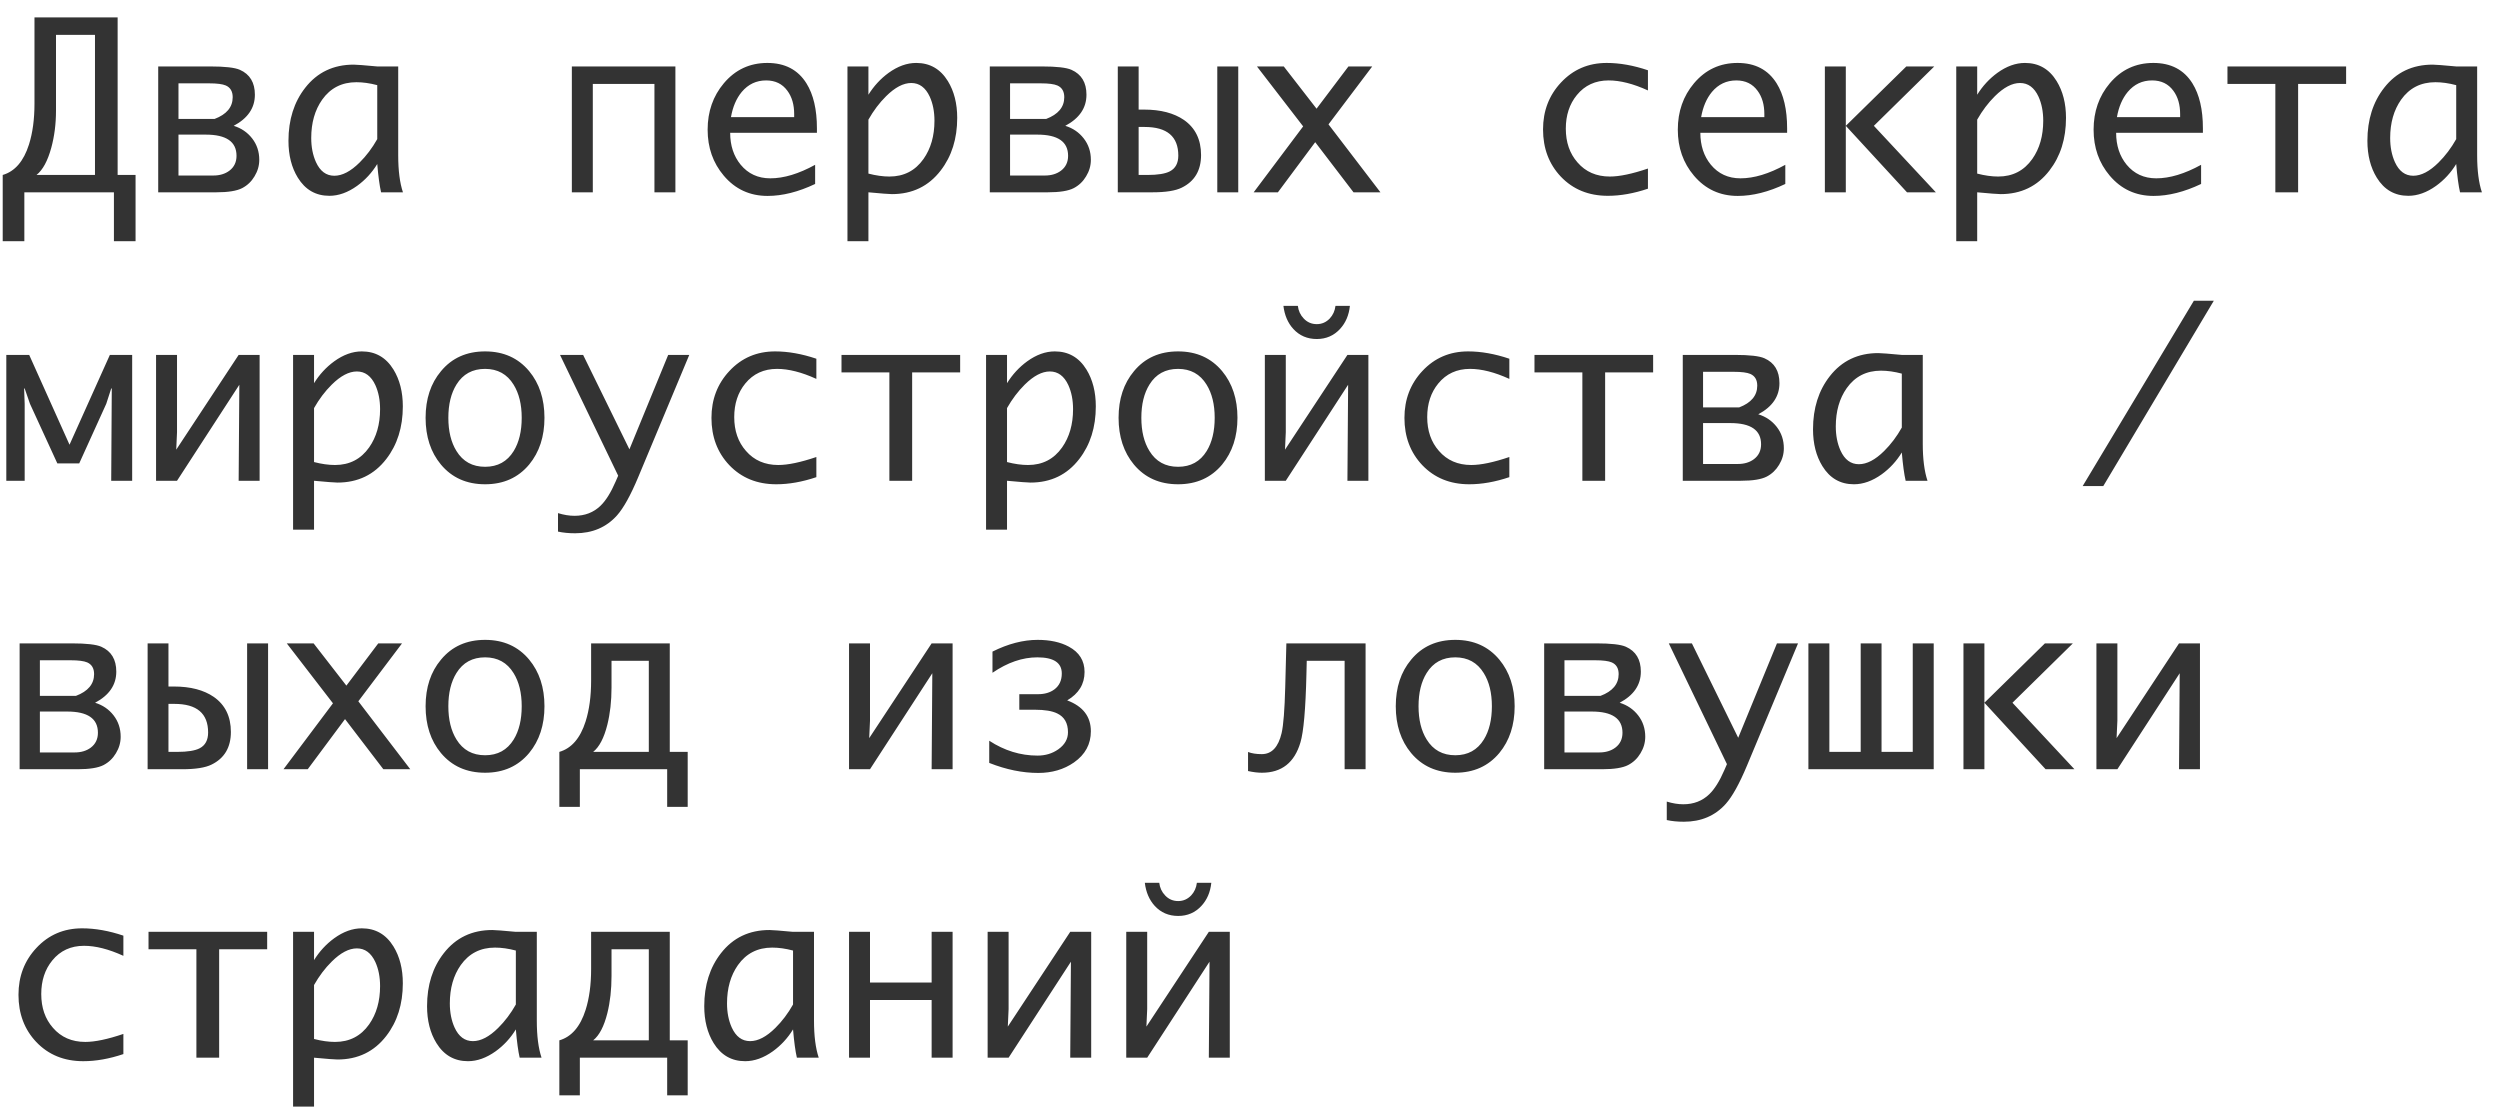 <?xml version="1.0" encoding="UTF-8"?> <svg xmlns="http://www.w3.org/2000/svg" width="130" height="58" viewBox="0 0 130 58" fill="none"><path d="M7.049 12.543H5.924V10H1.266V12.543H0.141V9.098C0.773 8.914 1.229 8.387 1.506 7.516C1.697 6.914 1.793 6.205 1.793 5.389V0.906H6.117V9.098H7.049V12.543ZM4.939 9.098V1.814H2.912V5.752C2.912 6.439 2.83 7.084 2.666 7.686C2.479 8.369 2.223 8.84 1.898 9.098H4.939ZM8.227 10V3.455H10.934C11.699 3.455 12.213 3.514 12.475 3.631C12.994 3.861 13.254 4.293 13.254 4.926C13.254 5.613 12.887 6.152 12.152 6.543C12.547 6.664 12.867 6.883 13.113 7.199C13.359 7.516 13.482 7.887 13.482 8.312C13.482 8.613 13.4 8.898 13.236 9.168C13.076 9.438 12.861 9.643 12.592 9.783C12.31 9.928 11.861 10 11.244 10H8.227ZM12.299 8.102C12.299 7.367 11.766 7 10.699 7H9.281V9.127H11.092C11.428 9.127 11.707 9.043 11.93 8.875C12.176 8.688 12.299 8.43 12.299 8.102ZM12.1 5.055C12.1 4.754 11.98 4.551 11.742 4.445C11.57 4.371 11.283 4.334 10.881 4.334H9.281V6.186H11.156C11.785 5.947 12.1 5.57 12.1 5.055ZM19.617 8.529C19.34 8.982 18.99 9.361 18.568 9.666C18.088 10.01 17.607 10.182 17.127 10.182C16.42 10.182 15.873 9.867 15.486 9.238C15.162 8.711 15 8.072 15 7.322C15 6.225 15.291 5.305 15.873 4.562C16.498 3.762 17.338 3.361 18.393 3.361C18.537 3.361 18.943 3.393 19.611 3.455H20.707V8.078C20.707 8.867 20.789 9.508 20.953 10H19.816C19.738 9.664 19.672 9.174 19.617 8.529ZM19.617 7.234V4.428C19.23 4.326 18.869 4.275 18.533 4.275C17.775 4.275 17.182 4.578 16.752 5.184C16.373 5.723 16.184 6.387 16.184 7.176C16.184 7.648 16.266 8.066 16.43 8.43C16.645 8.902 16.963 9.139 17.385 9.139C17.799 9.139 18.236 8.91 18.697 8.453C19.049 8.105 19.355 7.699 19.617 7.234ZM34.031 4.363H30.826V10H29.736V3.455H35.121V10H34.031V4.363ZM42.387 9.566C41.516 9.98 40.691 10.188 39.914 10.188C38.988 10.188 38.228 9.836 37.635 9.133C37.076 8.473 36.797 7.676 36.797 6.742C36.797 5.801 37.078 4.996 37.641 4.328C38.234 3.625 38.988 3.273 39.902 3.273C40.816 3.273 41.494 3.627 41.935 4.334C42.299 4.916 42.48 5.695 42.48 6.672V6.906H37.969C37.969 7.566 38.15 8.119 38.514 8.564C38.904 9.037 39.418 9.273 40.055 9.273C40.758 9.273 41.535 9.039 42.387 8.57V9.566ZM38.01 6.092H41.297V5.934C41.297 5.441 41.18 5.037 40.945 4.721C40.684 4.361 40.315 4.182 39.838 4.182C39.33 4.182 38.908 4.381 38.572 4.779C38.291 5.119 38.103 5.557 38.01 6.092ZM49.775 6.133C49.775 7.215 49.488 8.127 48.914 8.869C48.285 9.686 47.44 10.094 46.377 10.094C46.232 10.094 45.826 10.062 45.158 10V12.543H44.068V3.455H45.158V4.926C45.44 4.473 45.789 4.094 46.207 3.789C46.684 3.445 47.162 3.273 47.643 3.273C48.353 3.273 48.902 3.588 49.289 4.217C49.613 4.744 49.775 5.383 49.775 6.133ZM48.592 6.279C48.592 5.803 48.51 5.385 48.346 5.025C48.127 4.553 47.807 4.316 47.385 4.316C46.975 4.316 46.539 4.545 46.078 5.002C45.73 5.346 45.424 5.752 45.158 6.221V9.027C45.553 9.129 45.916 9.18 46.248 9.18C47.002 9.18 47.594 8.875 48.023 8.266C48.402 7.727 48.592 7.064 48.592 6.279ZM51.469 10V3.455H54.176C54.941 3.455 55.455 3.514 55.717 3.631C56.236 3.861 56.496 4.293 56.496 4.926C56.496 5.613 56.129 6.152 55.395 6.543C55.789 6.664 56.109 6.883 56.355 7.199C56.602 7.516 56.725 7.887 56.725 8.312C56.725 8.613 56.643 8.898 56.478 9.168C56.318 9.438 56.103 9.643 55.834 9.783C55.553 9.928 55.103 10 54.486 10H51.469ZM55.541 8.102C55.541 7.367 55.008 7 53.941 7H52.523V9.127H54.334C54.67 9.127 54.949 9.043 55.172 8.875C55.418 8.688 55.541 8.43 55.541 8.102ZM55.342 5.055C55.342 4.754 55.223 4.551 54.984 4.445C54.812 4.371 54.525 4.334 54.123 4.334H52.523V6.186H54.398C55.027 5.947 55.342 5.57 55.342 5.055ZM63.299 3.455H64.389V10H63.299V3.455ZM62.455 8.061C62.455 8.865 62.119 9.432 61.447 9.76C61.123 9.92 60.617 10 59.93 10H58.125V3.455H59.209V5.699H59.496C60.352 5.699 61.041 5.879 61.565 6.238C62.158 6.652 62.455 7.26 62.455 8.061ZM61.272 8.09C61.272 7.098 60.688 6.602 59.52 6.602H59.209V9.098H59.666C60.205 9.098 60.594 9.035 60.832 8.91C61.125 8.758 61.272 8.484 61.272 8.09ZM66.451 10H65.191L67.764 6.572L65.361 3.455H66.756L68.461 5.652L70.119 3.455H71.356L69.082 6.467L71.783 10H70.383L68.391 7.393L66.451 10ZM85.693 9.812C84.963 10.059 84.268 10.182 83.607 10.182C82.611 10.182 81.797 9.85 81.164 9.186C80.547 8.533 80.238 7.715 80.238 6.73C80.238 5.77 80.549 4.957 81.17 4.293C81.803 3.613 82.596 3.273 83.549 3.273C84.225 3.273 84.939 3.4 85.693 3.654V4.703C84.932 4.355 84.25 4.182 83.648 4.182C82.961 4.182 82.41 4.436 81.996 4.943C81.613 5.412 81.422 5.994 81.422 6.689C81.422 7.4 81.625 7.986 82.031 8.447C82.453 8.936 83.014 9.18 83.713 9.18C84.217 9.18 84.877 9.041 85.693 8.764V9.812ZM92.836 9.566C91.965 9.98 91.141 10.188 90.363 10.188C89.438 10.188 88.678 9.836 88.084 9.133C87.525 8.473 87.246 7.676 87.246 6.742C87.246 5.801 87.527 4.996 88.09 4.328C88.684 3.625 89.438 3.273 90.352 3.273C91.266 3.273 91.943 3.627 92.385 4.334C92.748 4.916 92.93 5.695 92.93 6.672V6.906H88.418C88.418 7.566 88.6 8.119 88.963 8.564C89.353 9.037 89.867 9.273 90.504 9.273C91.207 9.273 91.984 9.039 92.836 8.57V9.566ZM88.459 6.092H91.746V5.934C91.746 5.441 91.629 5.037 91.394 4.721C91.133 4.361 90.764 4.182 90.287 4.182C89.779 4.182 89.357 4.381 89.022 4.779C88.74 5.119 88.553 5.557 88.459 6.092ZM94.893 10V3.455H95.982V6.543L99.129 3.455H100.582L97.441 6.543L100.664 10H99.164L95.982 6.543V10H94.893ZM107.432 6.133C107.432 7.215 107.145 8.127 106.57 8.869C105.941 9.686 105.096 10.094 104.033 10.094C103.889 10.094 103.482 10.062 102.814 10V12.543H101.725V3.455H102.814V4.926C103.096 4.473 103.445 4.094 103.863 3.789C104.34 3.445 104.818 3.273 105.299 3.273C106.01 3.273 106.559 3.588 106.945 4.217C107.27 4.744 107.432 5.383 107.432 6.133ZM106.248 6.279C106.248 5.803 106.166 5.385 106.002 5.025C105.783 4.553 105.463 4.316 105.041 4.316C104.631 4.316 104.195 4.545 103.734 5.002C103.387 5.346 103.08 5.752 102.814 6.221V9.027C103.209 9.129 103.572 9.18 103.904 9.18C104.658 9.18 105.25 8.875 105.68 8.266C106.059 7.727 106.248 7.064 106.248 6.279ZM114.457 9.566C113.586 9.98 112.762 10.188 111.984 10.188C111.059 10.188 110.299 9.836 109.705 9.133C109.146 8.473 108.867 7.676 108.867 6.742C108.867 5.801 109.148 4.996 109.711 4.328C110.305 3.625 111.059 3.273 111.973 3.273C112.887 3.273 113.564 3.627 114.006 4.334C114.369 4.916 114.551 5.695 114.551 6.672V6.906H110.039C110.039 7.566 110.221 8.119 110.584 8.564C110.975 9.037 111.488 9.273 112.125 9.273C112.828 9.273 113.605 9.039 114.457 8.57V9.566ZM110.08 6.092H113.367V5.934C113.367 5.441 113.25 5.037 113.016 4.721C112.754 4.361 112.385 4.182 111.908 4.182C111.4 4.182 110.979 4.381 110.643 4.779C110.361 5.119 110.174 5.557 110.08 6.092ZM118.318 10V4.363H115.828V3.455H121.998V4.363H119.502V10H118.318ZM127.723 8.529C127.445 8.982 127.096 9.361 126.674 9.666C126.193 10.01 125.713 10.182 125.232 10.182C124.525 10.182 123.979 9.867 123.592 9.238C123.268 8.711 123.105 8.072 123.105 7.322C123.105 6.225 123.396 5.305 123.979 4.562C124.604 3.762 125.443 3.361 126.498 3.361C126.643 3.361 127.049 3.393 127.717 3.455H128.812V8.078C128.812 8.867 128.895 9.508 129.059 10H127.922C127.844 9.664 127.777 9.174 127.723 8.529ZM127.723 7.234V4.428C127.336 4.326 126.975 4.275 126.639 4.275C125.881 4.275 125.287 4.578 124.857 5.184C124.479 5.723 124.289 6.387 124.289 7.176C124.289 7.648 124.371 8.066 124.535 8.43C124.75 8.902 125.068 9.139 125.49 9.139C125.904 9.139 126.342 8.91 126.803 8.453C127.154 8.105 127.461 7.699 127.723 7.234ZM1.283 25H0.328V18.455H1.518L3.615 23.125L5.713 18.455H6.873V25H5.783L5.812 20.201H5.783L5.525 20.998L4.119 24.098H2.982L1.559 20.998L1.283 20.201H1.254L1.283 20.998V25ZM12.445 20.008L9.205 25H8.115V18.455H9.205V22.475L9.164 23.383L12.41 18.455H13.5V25H12.41L12.445 20.008ZM20.947 21.133C20.947 22.215 20.66 23.127 20.086 23.869C19.457 24.686 18.611 25.094 17.549 25.094C17.404 25.094 16.998 25.062 16.33 25V27.543H15.24V18.455H16.33V19.926C16.611 19.473 16.961 19.094 17.379 18.789C17.855 18.445 18.334 18.273 18.814 18.273C19.525 18.273 20.074 18.588 20.461 19.217C20.785 19.744 20.947 20.383 20.947 21.133ZM19.764 21.279C19.764 20.803 19.682 20.385 19.518 20.025C19.299 19.553 18.979 19.316 18.557 19.316C18.146 19.316 17.711 19.545 17.25 20.002C16.902 20.346 16.596 20.752 16.33 21.221V24.027C16.725 24.129 17.088 24.18 17.42 24.18C18.174 24.18 18.766 23.875 19.195 23.266C19.574 22.727 19.764 22.064 19.764 21.279ZM25.225 25.182C24.264 25.182 23.498 24.84 22.928 24.156C22.396 23.516 22.131 22.705 22.131 21.725C22.131 20.744 22.398 19.936 22.934 19.299C23.5 18.615 24.264 18.273 25.225 18.273C26.182 18.273 26.945 18.615 27.516 19.299C28.047 19.939 28.312 20.748 28.312 21.725C28.312 22.701 28.047 23.512 27.516 24.156C26.945 24.84 26.182 25.182 25.225 25.182ZM25.225 24.273C25.881 24.273 26.377 24 26.713 23.453C26.99 23 27.129 22.424 27.129 21.725C27.129 21.029 26.988 20.455 26.707 20.002C26.371 19.455 25.877 19.182 25.225 19.182C24.568 19.182 24.072 19.453 23.736 19.996C23.455 20.449 23.314 21.025 23.314 21.725C23.314 22.424 23.455 23 23.736 23.453C24.072 24 24.568 24.273 25.225 24.273ZM32.145 24.736L29.121 18.455H30.322L32.73 23.365L34.746 18.455H35.842L33.182 24.824C32.791 25.758 32.426 26.416 32.086 26.799C31.531 27.42 30.805 27.73 29.906 27.73C29.574 27.73 29.277 27.701 29.016 27.643V26.682C29.316 26.775 29.604 26.822 29.877 26.822C30.416 26.822 30.865 26.648 31.225 26.301C31.502 26.035 31.764 25.617 32.01 25.047L32.145 24.736ZM42.451 24.812C41.721 25.059 41.025 25.182 40.365 25.182C39.369 25.182 38.555 24.85 37.922 24.186C37.305 23.533 36.996 22.715 36.996 21.73C36.996 20.77 37.307 19.957 37.928 19.293C38.56 18.613 39.353 18.273 40.307 18.273C40.982 18.273 41.697 18.4 42.451 18.654V19.703C41.69 19.355 41.008 19.182 40.406 19.182C39.719 19.182 39.168 19.436 38.754 19.943C38.371 20.412 38.18 20.994 38.18 21.689C38.18 22.4 38.383 22.986 38.789 23.447C39.211 23.936 39.772 24.18 40.471 24.18C40.975 24.18 41.635 24.041 42.451 23.764V24.812ZM46.248 25V19.363H43.758V18.455H49.928V19.363H47.432V25H46.248ZM56.982 21.133C56.982 22.215 56.695 23.127 56.121 23.869C55.492 24.686 54.647 25.094 53.584 25.094C53.44 25.094 53.033 25.062 52.365 25V27.543H51.275V18.455H52.365V19.926C52.647 19.473 52.996 19.094 53.414 18.789C53.891 18.445 54.369 18.273 54.85 18.273C55.56 18.273 56.109 18.588 56.496 19.217C56.82 19.744 56.982 20.383 56.982 21.133ZM55.799 21.279C55.799 20.803 55.717 20.385 55.553 20.025C55.334 19.553 55.014 19.316 54.592 19.316C54.182 19.316 53.746 19.545 53.285 20.002C52.938 20.346 52.631 20.752 52.365 21.221V24.027C52.76 24.129 53.123 24.18 53.455 24.18C54.209 24.18 54.801 23.875 55.23 23.266C55.609 22.727 55.799 22.064 55.799 21.279ZM61.26 25.182C60.299 25.182 59.533 24.84 58.963 24.156C58.432 23.516 58.166 22.705 58.166 21.725C58.166 20.744 58.434 19.936 58.969 19.299C59.535 18.615 60.299 18.273 61.26 18.273C62.217 18.273 62.98 18.615 63.551 19.299C64.082 19.939 64.348 20.748 64.348 21.725C64.348 22.701 64.082 23.512 63.551 24.156C62.98 24.84 62.217 25.182 61.26 25.182ZM61.26 24.273C61.916 24.273 62.412 24 62.748 23.453C63.025 23 63.164 22.424 63.164 21.725C63.164 21.029 63.023 20.455 62.742 20.002C62.406 19.455 61.912 19.182 61.26 19.182C60.603 19.182 60.107 19.453 59.772 19.996C59.49 20.449 59.35 21.025 59.35 21.725C59.35 22.424 59.49 23 59.772 23.453C60.107 24 60.603 24.273 61.26 24.273ZM67.488 15.906C67.519 16.164 67.621 16.383 67.793 16.562C67.977 16.758 68.203 16.855 68.473 16.855C68.734 16.855 68.959 16.758 69.147 16.562C69.314 16.383 69.414 16.164 69.445 15.906H70.195C70.144 16.391 69.973 16.791 69.68 17.107C69.359 17.455 68.957 17.629 68.473 17.629C67.981 17.629 67.574 17.455 67.254 17.107C66.969 16.795 66.797 16.395 66.738 15.906H67.488ZM70.102 20.008L66.861 25H65.772V18.455H66.861V22.475L66.82 23.383L70.066 18.455H71.156V25H70.066L70.102 20.008ZM78.486 24.812C77.756 25.059 77.061 25.182 76.4 25.182C75.404 25.182 74.59 24.85 73.957 24.186C73.34 23.533 73.031 22.715 73.031 21.73C73.031 20.77 73.342 19.957 73.963 19.293C74.596 18.613 75.389 18.273 76.342 18.273C77.018 18.273 77.732 18.4 78.486 18.654V19.703C77.725 19.355 77.043 19.182 76.441 19.182C75.754 19.182 75.203 19.436 74.789 19.943C74.406 20.412 74.215 20.994 74.215 21.689C74.215 22.4 74.418 22.986 74.824 23.447C75.246 23.936 75.807 24.18 76.506 24.18C77.01 24.18 77.67 24.041 78.486 23.764V24.812ZM82.283 25V19.363H79.793V18.455H85.963V19.363H83.467V25H82.283ZM87.504 25V18.455H90.211C90.977 18.455 91.49 18.514 91.752 18.631C92.272 18.861 92.531 19.293 92.531 19.926C92.531 20.613 92.164 21.152 91.43 21.543C91.824 21.664 92.144 21.883 92.391 22.199C92.637 22.516 92.76 22.887 92.76 23.312C92.76 23.613 92.678 23.898 92.514 24.168C92.353 24.438 92.139 24.643 91.869 24.783C91.588 24.928 91.139 25 90.522 25H87.504ZM91.576 23.102C91.576 22.367 91.043 22 89.977 22H88.559V24.127H90.369C90.705 24.127 90.984 24.043 91.207 23.875C91.453 23.688 91.576 23.43 91.576 23.102ZM91.377 20.055C91.377 19.754 91.258 19.551 91.019 19.445C90.848 19.371 90.561 19.334 90.158 19.334H88.559V21.186H90.434C91.062 20.947 91.377 20.57 91.377 20.055ZM98.894 23.529C98.617 23.982 98.268 24.361 97.846 24.666C97.365 25.01 96.885 25.182 96.404 25.182C95.697 25.182 95.15 24.867 94.764 24.238C94.439 23.711 94.277 23.072 94.277 22.322C94.277 21.225 94.568 20.305 95.15 19.562C95.775 18.762 96.615 18.361 97.67 18.361C97.814 18.361 98.221 18.393 98.889 18.455H99.984V23.078C99.984 23.867 100.066 24.508 100.23 25H99.094C99.016 24.664 98.949 24.174 98.894 23.529ZM98.894 22.234V19.428C98.508 19.326 98.147 19.275 97.811 19.275C97.053 19.275 96.459 19.578 96.029 20.184C95.65 20.723 95.461 21.387 95.461 22.176C95.461 22.648 95.543 23.066 95.707 23.43C95.922 23.902 96.24 24.139 96.662 24.139C97.076 24.139 97.514 23.91 97.975 23.453C98.326 23.105 98.633 22.699 98.894 22.234ZM109.371 25.275H108.299L114.082 15.637H115.119L109.371 25.275ZM1.02 40V33.455H3.727C4.492 33.455 5.006 33.514 5.268 33.631C5.787 33.861 6.047 34.293 6.047 34.926C6.047 35.613 5.68 36.152 4.945 36.543C5.34 36.664 5.66 36.883 5.906 37.199C6.152 37.516 6.275 37.887 6.275 38.312C6.275 38.613 6.193 38.898 6.029 39.168C5.869 39.438 5.654 39.643 5.385 39.783C5.104 39.928 4.654 40 4.037 40H1.02ZM5.092 38.102C5.092 37.367 4.559 37 3.492 37H2.074V39.127H3.885C4.221 39.127 4.5 39.043 4.723 38.875C4.969 38.688 5.092 38.43 5.092 38.102ZM4.893 35.055C4.893 34.754 4.773 34.551 4.535 34.445C4.363 34.371 4.076 34.334 3.674 34.334H2.074V36.185H3.949C4.578 35.947 4.893 35.57 4.893 35.055ZM12.85 33.455H13.94V40H12.85V33.455ZM12.006 38.06C12.006 38.865 11.67 39.432 10.998 39.76C10.674 39.92 10.168 40 9.48 40H7.676V33.455H8.76V35.699H9.047C9.902 35.699 10.592 35.879 11.115 36.238C11.709 36.652 12.006 37.26 12.006 38.06ZM10.822 38.09C10.822 37.098 10.238 36.602 9.07 36.602H8.76V39.098H9.217C9.756 39.098 10.145 39.035 10.383 38.91C10.676 38.758 10.822 38.484 10.822 38.09ZM16.002 40H14.742L17.314 36.572L14.912 33.455H16.307L18.012 35.652L19.67 33.455H20.906L18.633 36.467L21.334 40H19.934L17.941 37.393L16.002 40ZM25.225 40.182C24.264 40.182 23.498 39.84 22.928 39.156C22.396 38.516 22.131 37.705 22.131 36.725C22.131 35.744 22.398 34.935 22.934 34.299C23.5 33.615 24.264 33.273 25.225 33.273C26.182 33.273 26.945 33.615 27.516 34.299C28.047 34.94 28.312 35.748 28.312 36.725C28.312 37.701 28.047 38.512 27.516 39.156C26.945 39.84 26.182 40.182 25.225 40.182ZM25.225 39.273C25.881 39.273 26.377 39 26.713 38.453C26.99 38 27.129 37.424 27.129 36.725C27.129 36.029 26.988 35.455 26.707 35.002C26.371 34.455 25.877 34.182 25.225 34.182C24.568 34.182 24.072 34.453 23.736 34.996C23.455 35.449 23.314 36.025 23.314 36.725C23.314 37.424 23.455 38 23.736 38.453C24.072 39 24.568 39.273 25.225 39.273ZM35.76 41.957H34.693V40H30.152V41.957H29.086V39.098C29.719 38.914 30.174 38.387 30.451 37.516C30.643 36.914 30.738 36.205 30.738 35.389V33.455H34.828V39.098H35.76V41.957ZM33.738 39.098V34.363H31.799V35.752C31.799 36.459 31.727 37.103 31.582 37.685C31.41 38.373 31.164 38.844 30.844 39.098H33.738ZM48.48 35.008L45.24 40H44.15V33.455H45.24V37.475L45.199 38.383L48.445 33.455H49.535V40H48.445L48.48 35.008ZM56.725 38.025C56.725 38.697 56.432 39.238 55.846 39.648C55.322 40.012 54.703 40.193 53.988 40.193C53.172 40.193 52.322 40.02 51.44 39.672V38.518C52.228 39.033 53.066 39.291 53.953 39.291C54.359 39.291 54.717 39.184 55.025 38.969C55.365 38.73 55.535 38.434 55.535 38.078C55.535 37.605 55.35 37.279 54.978 37.1C54.717 36.971 54.328 36.906 53.812 36.906H53.004V36.098H53.977C54.324 36.098 54.609 36.014 54.832 35.846C55.086 35.654 55.213 35.379 55.213 35.02C55.213 34.461 54.789 34.182 53.941 34.182C53.168 34.182 52.391 34.449 51.609 34.984V33.883C52.422 33.477 53.205 33.273 53.959 33.273C54.603 33.273 55.143 33.391 55.576 33.625C56.123 33.918 56.397 34.357 56.397 34.943C56.397 35.572 56.096 36.065 55.494 36.42C56.315 36.728 56.725 37.264 56.725 38.025ZM71.01 40H69.92V34.363H67.951L67.934 35.072C67.891 36.881 67.787 38.059 67.623 38.605C67.314 39.656 66.647 40.182 65.619 40.182C65.4 40.182 65.16 40.152 64.898 40.094V39.103C65.09 39.178 65.328 39.215 65.613 39.215C66.129 39.215 66.473 38.85 66.644 38.119C66.738 37.709 66.801 36.912 66.832 35.728L66.891 33.455H71.01V40ZM75.674 40.182C74.713 40.182 73.947 39.84 73.377 39.156C72.846 38.516 72.58 37.705 72.58 36.725C72.58 35.744 72.848 34.935 73.383 34.299C73.949 33.615 74.713 33.273 75.674 33.273C76.631 33.273 77.394 33.615 77.965 34.299C78.496 34.94 78.762 35.748 78.762 36.725C78.762 37.701 78.496 38.512 77.965 39.156C77.394 39.84 76.631 40.182 75.674 40.182ZM75.674 39.273C76.33 39.273 76.826 39 77.162 38.453C77.439 38 77.578 37.424 77.578 36.725C77.578 36.029 77.438 35.455 77.156 35.002C76.82 34.455 76.326 34.182 75.674 34.182C75.018 34.182 74.522 34.453 74.186 34.996C73.904 35.449 73.764 36.025 73.764 36.725C73.764 37.424 73.904 38 74.186 38.453C74.522 39 75.018 39.273 75.674 39.273ZM80.297 40V33.455H83.004C83.769 33.455 84.283 33.514 84.545 33.631C85.064 33.861 85.324 34.293 85.324 34.926C85.324 35.613 84.957 36.152 84.223 36.543C84.617 36.664 84.938 36.883 85.184 37.199C85.43 37.516 85.553 37.887 85.553 38.312C85.553 38.613 85.471 38.898 85.307 39.168C85.147 39.438 84.932 39.643 84.662 39.783C84.381 39.928 83.932 40 83.314 40H80.297ZM84.369 38.102C84.369 37.367 83.836 37 82.769 37H81.352V39.127H83.162C83.498 39.127 83.777 39.043 84 38.875C84.246 38.688 84.369 38.43 84.369 38.102ZM84.17 35.055C84.17 34.754 84.051 34.551 83.812 34.445C83.641 34.371 83.353 34.334 82.951 34.334H81.352V36.185H83.227C83.856 35.947 84.17 35.57 84.17 35.055ZM89.801 39.736L86.777 33.455H87.978L90.387 38.365L92.402 33.455H93.498L90.838 39.824C90.447 40.758 90.082 41.416 89.742 41.799C89.188 42.42 88.461 42.73 87.562 42.73C87.231 42.73 86.934 42.701 86.672 42.643V41.682C86.973 41.775 87.26 41.822 87.533 41.822C88.072 41.822 88.522 41.648 88.881 41.301C89.158 41.035 89.42 40.617 89.666 40.047L89.801 39.736ZM94.037 40V33.455H95.127V39.098H96.756V33.455H97.84V39.098H99.463V33.455H100.553V40H94.037ZM102.1 40V33.455H103.189V36.543L106.336 33.455H107.789L104.648 36.543L107.871 40H106.371L103.189 36.543V40H102.1ZM113.344 35.008L110.104 40H109.014V33.455H110.104V37.475L110.062 38.383L113.309 33.455H114.398V40H113.309L113.344 35.008ZM6.416 54.812C5.686 55.059 4.99 55.182 4.33 55.182C3.334 55.182 2.52 54.85 1.887 54.185C1.27 53.533 0.961 52.715 0.961 51.73C0.961 50.77 1.271 49.957 1.893 49.293C2.525 48.613 3.318 48.273 4.271 48.273C4.947 48.273 5.662 48.4 6.416 48.654V49.703C5.654 49.355 4.973 49.182 4.371 49.182C3.684 49.182 3.133 49.435 2.719 49.943C2.336 50.412 2.145 50.994 2.145 51.69C2.145 52.4 2.348 52.986 2.754 53.447C3.176 53.935 3.736 54.18 4.436 54.18C4.939 54.18 5.6 54.041 6.416 53.764V54.812ZM10.213 55V49.363H7.723V48.455H13.893V49.363H11.396V55H10.213ZM20.947 51.133C20.947 52.215 20.66 53.127 20.086 53.869C19.457 54.685 18.611 55.094 17.549 55.094C17.404 55.094 16.998 55.062 16.33 55V57.543H15.24V48.455H16.33V49.926C16.611 49.473 16.961 49.094 17.379 48.789C17.855 48.445 18.334 48.273 18.814 48.273C19.525 48.273 20.074 48.588 20.461 49.217C20.785 49.744 20.947 50.383 20.947 51.133ZM19.764 51.279C19.764 50.803 19.682 50.385 19.518 50.025C19.299 49.553 18.979 49.316 18.557 49.316C18.146 49.316 17.711 49.545 17.25 50.002C16.902 50.346 16.596 50.752 16.33 51.221V54.027C16.725 54.129 17.088 54.18 17.42 54.18C18.174 54.18 18.766 53.875 19.195 53.266C19.574 52.727 19.764 52.065 19.764 51.279ZM26.824 53.529C26.547 53.982 26.197 54.361 25.775 54.666C25.295 55.01 24.814 55.182 24.334 55.182C23.627 55.182 23.08 54.867 22.693 54.238C22.369 53.711 22.207 53.072 22.207 52.322C22.207 51.225 22.498 50.305 23.08 49.562C23.705 48.762 24.545 48.361 25.6 48.361C25.744 48.361 26.15 48.393 26.818 48.455H27.914V53.078C27.914 53.867 27.996 54.508 28.16 55H27.023C26.945 54.664 26.879 54.174 26.824 53.529ZM26.824 52.234V49.428C26.438 49.326 26.076 49.275 25.74 49.275C24.982 49.275 24.389 49.578 23.959 50.184C23.58 50.723 23.391 51.387 23.391 52.176C23.391 52.648 23.473 53.066 23.637 53.43C23.852 53.902 24.17 54.139 24.592 54.139C25.006 54.139 25.443 53.91 25.904 53.453C26.256 53.105 26.562 52.699 26.824 52.234ZM35.76 56.957H34.693V55H30.152V56.957H29.086V54.098C29.719 53.914 30.174 53.387 30.451 52.516C30.643 51.914 30.738 51.205 30.738 50.389V48.455H34.828V54.098H35.76V56.957ZM33.738 54.098V49.363H31.799V50.752C31.799 51.459 31.727 52.103 31.582 52.685C31.41 53.373 31.164 53.844 30.844 54.098H33.738ZM41.238 53.529C40.961 53.982 40.611 54.361 40.19 54.666C39.709 55.01 39.228 55.182 38.748 55.182C38.041 55.182 37.494 54.867 37.107 54.238C36.783 53.711 36.621 53.072 36.621 52.322C36.621 51.225 36.912 50.305 37.494 49.562C38.119 48.762 38.959 48.361 40.014 48.361C40.158 48.361 40.565 48.393 41.232 48.455H42.328V53.078C42.328 53.867 42.41 54.508 42.574 55H41.438C41.359 54.664 41.293 54.174 41.238 53.529ZM41.238 52.234V49.428C40.852 49.326 40.49 49.275 40.154 49.275C39.397 49.275 38.803 49.578 38.373 50.184C37.994 50.723 37.805 51.387 37.805 52.176C37.805 52.648 37.887 53.066 38.051 53.43C38.266 53.902 38.584 54.139 39.006 54.139C39.42 54.139 39.857 53.91 40.318 53.453C40.67 53.105 40.977 52.699 41.238 52.234ZM48.445 52H45.24V55H44.15V48.455H45.24V51.092H48.445V48.455H49.535V55H48.445V52ZM55.688 50.008L52.447 55H51.357V48.455H52.447V52.475L52.406 53.383L55.652 48.455H56.742V55H55.652L55.688 50.008ZM60.281 45.906C60.312 46.164 60.414 46.383 60.586 46.562C60.77 46.758 60.996 46.855 61.266 46.855C61.527 46.855 61.752 46.758 61.94 46.562C62.107 46.383 62.207 46.164 62.238 45.906H62.988C62.938 46.391 62.766 46.791 62.473 47.107C62.152 47.455 61.75 47.629 61.266 47.629C60.773 47.629 60.367 47.455 60.047 47.107C59.762 46.795 59.59 46.395 59.531 45.906H60.281ZM62.895 50.008L59.654 55H58.565V48.455H59.654V52.475L59.613 53.383L62.859 48.455H63.949V55H62.859L62.895 50.008Z" fill="black" fill-opacity="0.8"></path></svg> 